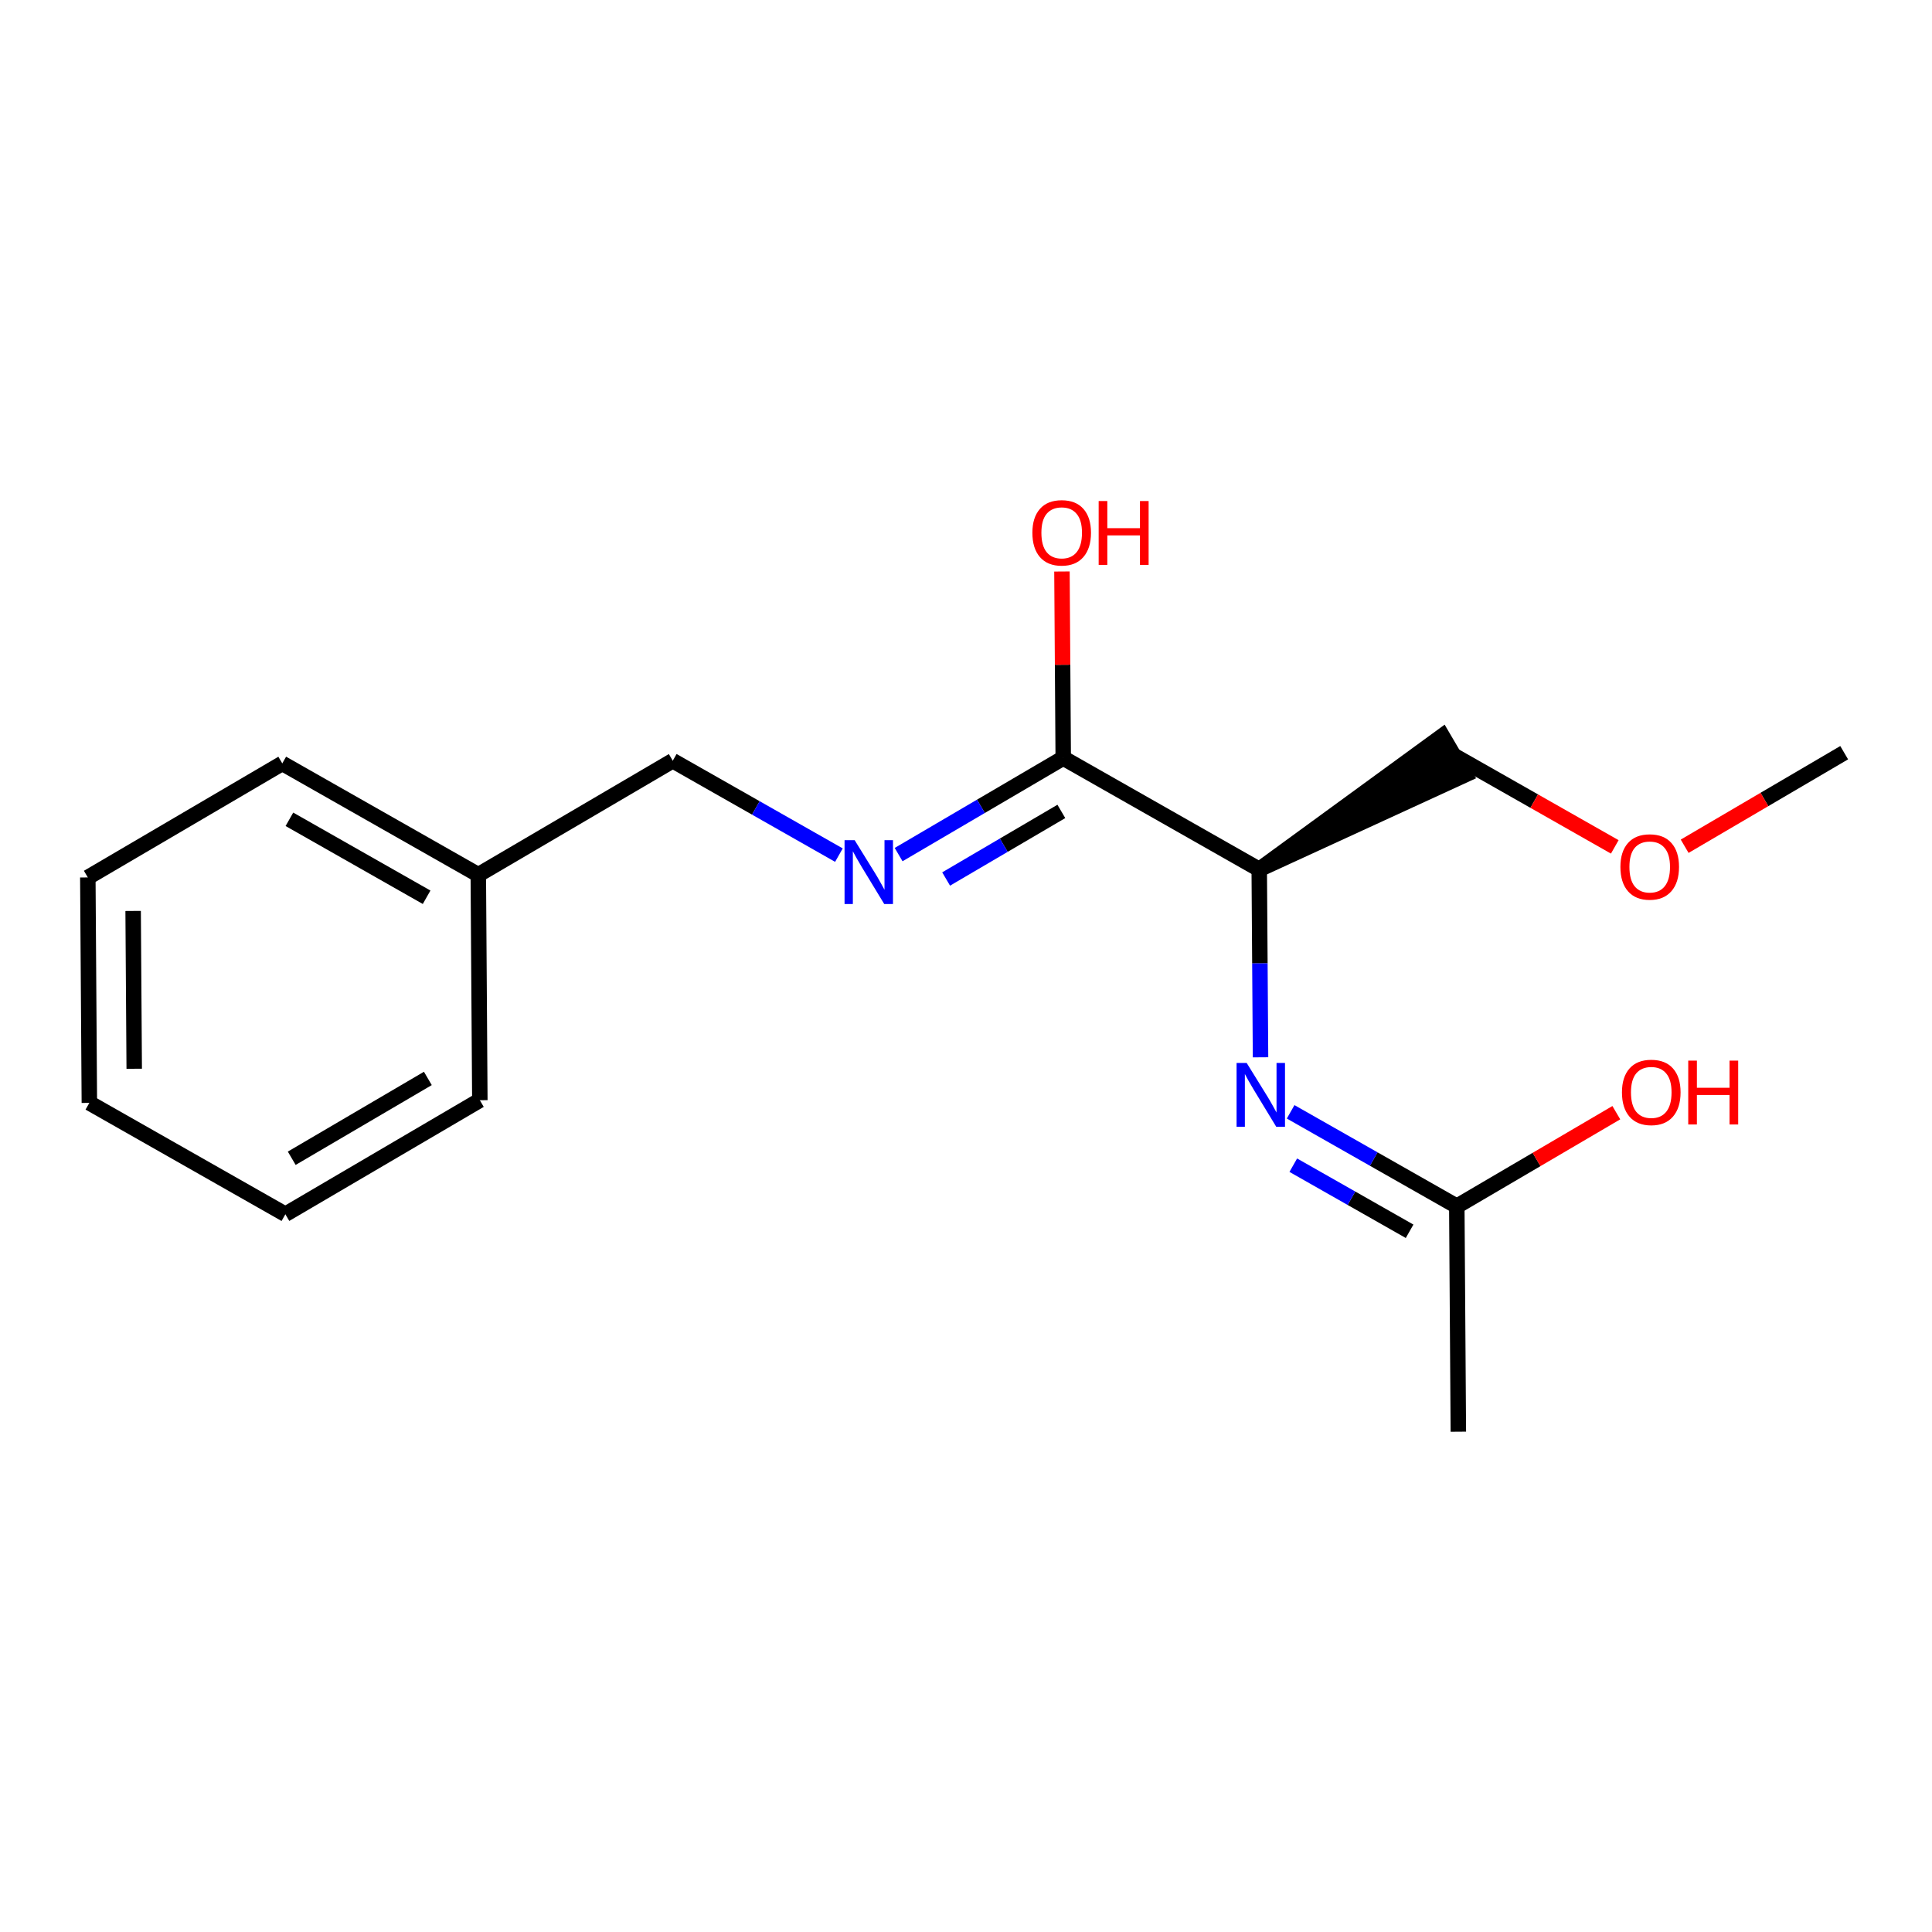 <?xml version='1.0' encoding='iso-8859-1'?>
<svg version='1.1' baseProfile='full'
              xmlns='http://www.w3.org/2000/svg'
                      xmlns:rdkit='http://www.rdkit.org/xml'
                      xmlns:xlink='http://www.w3.org/1999/xlink'
                  xml:space='preserve'
width='250px' height='250px' viewBox='0 0 250 250'>
<!-- END OF HEADER -->
<rect style='opacity:1.0;fill:#FFFFFF;stroke:none' width='250' height='250' x='0' y='0'> </rect>
<path class='bond-0 atom-0 atom-9' d='M 188.709,185.26 L 188.509,156.088' style='fill:none;fill-rule:evenodd;stroke:#000000;stroke-width:2.0px;stroke-linecap:butt;stroke-linejoin:miter;stroke-opacity:1' />
<path class='bond-1 atom-1 atom-17' d='M 238.636,97.398 L 228.315,103.451' style='fill:none;fill-rule:evenodd;stroke:#000000;stroke-width:2.0px;stroke-linecap:butt;stroke-linejoin:miter;stroke-opacity:1' />
<path class='bond-1 atom-1 atom-17' d='M 228.315,103.451 L 217.994,109.505' style='fill:none;fill-rule:evenodd;stroke:#FF0000;stroke-width:2.0px;stroke-linecap:butt;stroke-linejoin:miter;stroke-opacity:1' />
<path class='bond-2 atom-2 atom-3' d='M 11.563,142.713 L 11.364,113.541' style='fill:none;fill-rule:evenodd;stroke:#000000;stroke-width:2.0px;stroke-linecap:butt;stroke-linejoin:miter;stroke-opacity:1' />
<path class='bond-2 atom-2 atom-3' d='M 17.368,138.297 L 17.228,117.877' style='fill:none;fill-rule:evenodd;stroke:#000000;stroke-width:2.0px;stroke-linecap:butt;stroke-linejoin:miter;stroke-opacity:1' />
<path class='bond-3 atom-2 atom-4' d='M 11.563,142.713 L 36.927,157.126' style='fill:none;fill-rule:evenodd;stroke:#000000;stroke-width:2.0px;stroke-linecap:butt;stroke-linejoin:miter;stroke-opacity:1' />
<path class='bond-4 atom-3 atom-5' d='M 11.364,113.541 L 36.527,98.782' style='fill:none;fill-rule:evenodd;stroke:#000000;stroke-width:2.0px;stroke-linecap:butt;stroke-linejoin:miter;stroke-opacity:1' />
<path class='bond-5 atom-4 atom-6' d='M 36.927,157.126 L 62.091,142.367' style='fill:none;fill-rule:evenodd;stroke:#000000;stroke-width:2.0px;stroke-linecap:butt;stroke-linejoin:miter;stroke-opacity:1' />
<path class='bond-5 atom-4 atom-6' d='M 37.75,149.879 L 55.364,139.548' style='fill:none;fill-rule:evenodd;stroke:#000000;stroke-width:2.0px;stroke-linecap:butt;stroke-linejoin:miter;stroke-opacity:1' />
<path class='bond-6 atom-5 atom-10' d='M 36.527,98.782 L 61.891,113.195' style='fill:none;fill-rule:evenodd;stroke:#000000;stroke-width:2.0px;stroke-linecap:butt;stroke-linejoin:miter;stroke-opacity:1' />
<path class='bond-6 atom-5 atom-10' d='M 37.449,106.017 L 55.204,116.106' style='fill:none;fill-rule:evenodd;stroke:#000000;stroke-width:2.0px;stroke-linecap:butt;stroke-linejoin:miter;stroke-opacity:1' />
<path class='bond-7 atom-6 atom-10' d='M 62.091,142.367 L 61.891,113.195' style='fill:none;fill-rule:evenodd;stroke:#000000;stroke-width:2.0px;stroke-linecap:butt;stroke-linejoin:miter;stroke-opacity:1' />
<path class='bond-8 atom-7 atom-10' d='M 87.055,98.436 L 61.891,113.195' style='fill:none;fill-rule:evenodd;stroke:#000000;stroke-width:2.0px;stroke-linecap:butt;stroke-linejoin:miter;stroke-opacity:1' />
<path class='bond-9 atom-7 atom-13' d='M 87.055,98.436 L 97.805,104.545' style='fill:none;fill-rule:evenodd;stroke:#000000;stroke-width:2.0px;stroke-linecap:butt;stroke-linejoin:miter;stroke-opacity:1' />
<path class='bond-9 atom-7 atom-13' d='M 97.805,104.545 L 108.556,110.654' style='fill:none;fill-rule:evenodd;stroke:#0000FF;stroke-width:2.0px;stroke-linecap:butt;stroke-linejoin:miter;stroke-opacity:1' />
<path class='bond-10 atom-11 atom-8' d='M 162.945,112.503 L 189.585,100.26 L 186.633,95.227 Z' style='fill:#000000;fill-rule:evenodd;fill-opacity:1;stroke:#000000;stroke-width:2.0px;stroke-linecap:butt;stroke-linejoin:miter;stroke-opacity:1;' />
<path class='bond-11 atom-8 atom-17' d='M 188.109,97.744 L 198.53,103.665' style='fill:none;fill-rule:evenodd;stroke:#000000;stroke-width:2.0px;stroke-linecap:butt;stroke-linejoin:miter;stroke-opacity:1' />
<path class='bond-11 atom-8 atom-17' d='M 198.53,103.665 L 208.951,109.587' style='fill:none;fill-rule:evenodd;stroke:#FF0000;stroke-width:2.0px;stroke-linecap:butt;stroke-linejoin:miter;stroke-opacity:1' />
<path class='bond-12 atom-9 atom-14' d='M 188.509,156.088 L 177.758,149.979' style='fill:none;fill-rule:evenodd;stroke:#000000;stroke-width:2.0px;stroke-linecap:butt;stroke-linejoin:miter;stroke-opacity:1' />
<path class='bond-12 atom-9 atom-14' d='M 177.758,149.979 L 167.008,143.87' style='fill:none;fill-rule:evenodd;stroke:#0000FF;stroke-width:2.0px;stroke-linecap:butt;stroke-linejoin:miter;stroke-opacity:1' />
<path class='bond-12 atom-9 atom-14' d='M 182.401,159.328 L 174.876,155.051' style='fill:none;fill-rule:evenodd;stroke:#000000;stroke-width:2.0px;stroke-linecap:butt;stroke-linejoin:miter;stroke-opacity:1' />
<path class='bond-12 atom-9 atom-14' d='M 174.876,155.051 L 167.35,150.775' style='fill:none;fill-rule:evenodd;stroke:#0000FF;stroke-width:2.0px;stroke-linecap:butt;stroke-linejoin:miter;stroke-opacity:1' />
<path class='bond-13 atom-9 atom-15' d='M 188.509,156.088 L 198.83,150.034' style='fill:none;fill-rule:evenodd;stroke:#000000;stroke-width:2.0px;stroke-linecap:butt;stroke-linejoin:miter;stroke-opacity:1' />
<path class='bond-13 atom-9 atom-15' d='M 198.83,150.034 L 209.151,143.981' style='fill:none;fill-rule:evenodd;stroke:#FF0000;stroke-width:2.0px;stroke-linecap:butt;stroke-linejoin:miter;stroke-opacity:1' />
<path class='bond-14 atom-11 atom-12' d='M 162.945,112.503 L 137.582,98.09' style='fill:none;fill-rule:evenodd;stroke:#000000;stroke-width:2.0px;stroke-linecap:butt;stroke-linejoin:miter;stroke-opacity:1' />
<path class='bond-15 atom-11 atom-14' d='M 162.945,112.503 L 163.029,124.659' style='fill:none;fill-rule:evenodd;stroke:#000000;stroke-width:2.0px;stroke-linecap:butt;stroke-linejoin:miter;stroke-opacity:1' />
<path class='bond-15 atom-11 atom-14' d='M 163.029,124.659 L 163.112,136.815' style='fill:none;fill-rule:evenodd;stroke:#0000FF;stroke-width:2.0px;stroke-linecap:butt;stroke-linejoin:miter;stroke-opacity:1' />
<path class='bond-16 atom-12 atom-13' d='M 137.582,98.09 L 126.931,104.337' style='fill:none;fill-rule:evenodd;stroke:#000000;stroke-width:2.0px;stroke-linecap:butt;stroke-linejoin:miter;stroke-opacity:1' />
<path class='bond-16 atom-12 atom-13' d='M 126.931,104.337 L 116.281,110.584' style='fill:none;fill-rule:evenodd;stroke:#0000FF;stroke-width:2.0px;stroke-linecap:butt;stroke-linejoin:miter;stroke-opacity:1' />
<path class='bond-16 atom-12 atom-13' d='M 137.338,104.997 L 129.883,109.369' style='fill:none;fill-rule:evenodd;stroke:#000000;stroke-width:2.0px;stroke-linecap:butt;stroke-linejoin:miter;stroke-opacity:1' />
<path class='bond-16 atom-12 atom-13' d='M 129.883,109.369 L 122.428,113.742' style='fill:none;fill-rule:evenodd;stroke:#0000FF;stroke-width:2.0px;stroke-linecap:butt;stroke-linejoin:miter;stroke-opacity:1' />
<path class='bond-17 atom-12 atom-16' d='M 137.582,98.09 L 137.499,86.022' style='fill:none;fill-rule:evenodd;stroke:#000000;stroke-width:2.0px;stroke-linecap:butt;stroke-linejoin:miter;stroke-opacity:1' />
<path class='bond-17 atom-12 atom-16' d='M 137.499,86.022 L 137.416,73.953' style='fill:none;fill-rule:evenodd;stroke:#FF0000;stroke-width:2.0px;stroke-linecap:butt;stroke-linejoin:miter;stroke-opacity:1' />
<path  class='atom-13' d='M 110.592 108.718
L 113.299 113.094
Q 113.568 113.526, 113.999 114.308
Q 114.431 115.089, 114.454 115.136
L 114.454 108.718
L 115.551 108.718
L 115.551 116.98
L 114.419 116.98
L 111.514 112.195
Q 111.175 111.635, 110.814 110.994
Q 110.464 110.352, 110.359 110.153
L 110.359 116.98
L 109.285 116.98
L 109.285 108.718
L 110.592 108.718
' fill='#0000FF'/>
<path  class='atom-14' d='M 161.319 137.544
L 164.026 141.92
Q 164.295 142.352, 164.726 143.133
Q 165.158 143.915, 165.182 143.962
L 165.182 137.544
L 166.278 137.544
L 166.278 145.806
L 165.146 145.806
L 162.241 141.021
Q 161.903 140.461, 161.541 139.819
Q 161.191 139.178, 161.086 138.979
L 161.086 145.806
L 160.012 145.806
L 160.012 137.544
L 161.319 137.544
' fill='#0000FF'/>
<path  class='atom-15' d='M 209.88 141.352
Q 209.88 139.368, 210.86 138.26
Q 211.84 137.151, 213.673 137.151
Q 215.505 137.151, 216.485 138.26
Q 217.465 139.368, 217.465 141.352
Q 217.465 143.359, 216.473 144.503
Q 215.481 145.634, 213.673 145.634
Q 211.852 145.634, 210.86 144.503
Q 209.88 143.371, 209.88 141.352
M 213.673 144.701
Q 214.933 144.701, 215.61 143.861
Q 216.298 143.009, 216.298 141.352
Q 216.298 139.73, 215.61 138.913
Q 214.933 138.085, 213.673 138.085
Q 212.412 138.085, 211.724 138.901
Q 211.047 139.718, 211.047 141.352
Q 211.047 143.021, 211.724 143.861
Q 212.412 144.701, 213.673 144.701
' fill='#FF0000'/>
<path  class='atom-15' d='M 218.457 137.244
L 219.577 137.244
L 219.577 140.757
L 223.801 140.757
L 223.801 137.244
L 224.921 137.244
L 224.921 145.506
L 223.801 145.506
L 223.801 141.69
L 219.577 141.69
L 219.577 145.506
L 218.457 145.506
L 218.457 137.244
' fill='#FF0000'/>
<path  class='atom-16' d='M 133.59 68.941
Q 133.59 66.958, 134.57 65.849
Q 135.55 64.74, 137.382 64.74
Q 139.214 64.74, 140.194 65.849
Q 141.174 66.958, 141.174 68.941
Q 141.174 70.948, 140.183 72.092
Q 139.191 73.224, 137.382 73.224
Q 135.562 73.224, 134.57 72.092
Q 133.59 70.96, 133.59 68.941
M 137.382 72.29
Q 138.642 72.29, 139.319 71.45
Q 140.008 70.598, 140.008 68.941
Q 140.008 67.319, 139.319 66.502
Q 138.642 65.674, 137.382 65.674
Q 136.122 65.674, 135.433 66.491
Q 134.756 67.308, 134.756 68.941
Q 134.756 70.61, 135.433 71.45
Q 136.122 72.29, 137.382 72.29
' fill='#FF0000'/>
<path  class='atom-16' d='M 142.166 64.834
L 143.287 64.834
L 143.287 68.346
L 147.511 68.346
L 147.511 64.834
L 148.631 64.834
L 148.631 73.096
L 147.511 73.096
L 147.511 69.28
L 143.287 69.28
L 143.287 73.096
L 142.166 73.096
L 142.166 64.834
' fill='#FF0000'/>
<path  class='atom-17' d='M 209.68 112.18
Q 209.68 110.196, 210.66 109.088
Q 211.641 107.979, 213.473 107.979
Q 215.305 107.979, 216.285 109.088
Q 217.265 110.196, 217.265 112.18
Q 217.265 114.187, 216.273 115.331
Q 215.281 116.463, 213.473 116.463
Q 211.652 116.463, 210.66 115.331
Q 209.68 114.199, 209.68 112.18
M 213.473 115.529
Q 214.733 115.529, 215.41 114.689
Q 216.098 113.837, 216.098 112.18
Q 216.098 110.558, 215.41 109.741
Q 214.733 108.913, 213.473 108.913
Q 212.212 108.913, 211.524 109.729
Q 210.847 110.546, 210.847 112.18
Q 210.847 113.849, 211.524 114.689
Q 212.212 115.529, 213.473 115.529
' fill='#FF0000'/>
</svg>

